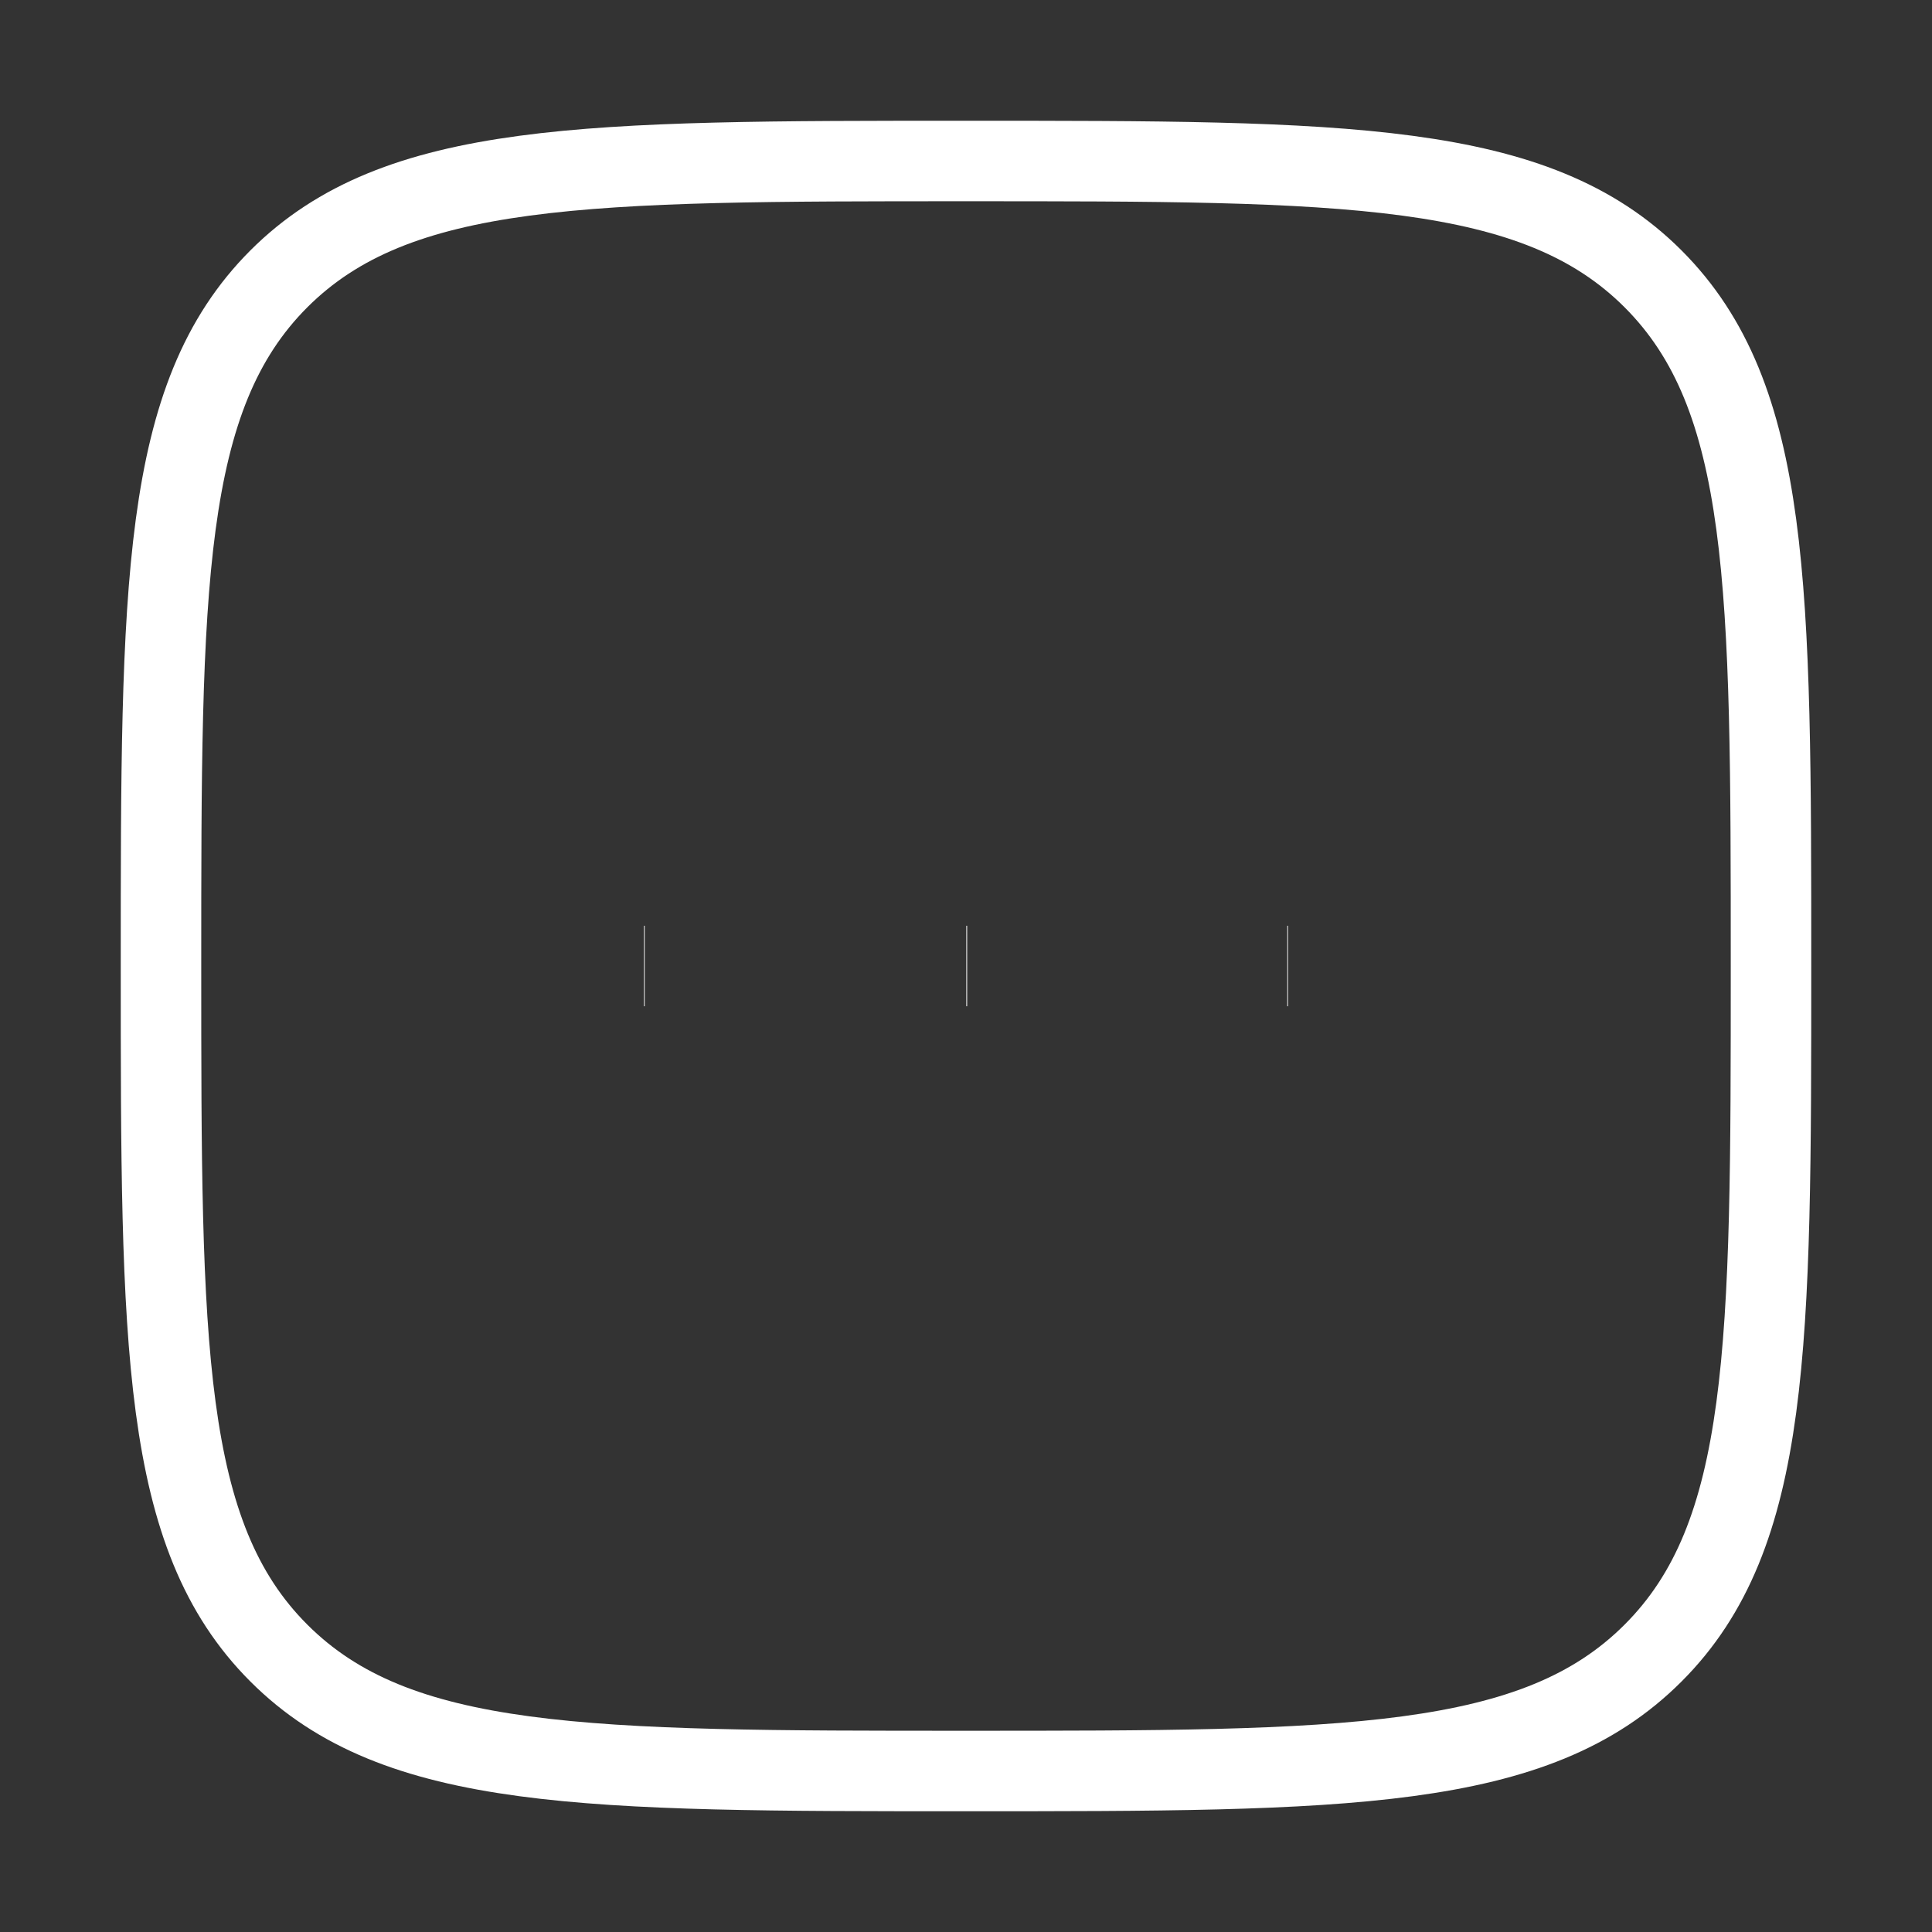 <svg width="24" height="24" viewBox="0 0 24 24" fill="none" xmlns="http://www.w3.org/2000/svg">
<rect x="0" y="0" width="24" height="24" fill="#333333" stroke="none"/>
<g clip-path="url(#clip0_3344_45987)">
<path d="M8 12H8.009M12.004 12H12.014M15.991 12H16" stroke="white" strokeWidth="2" strokeLinecap="round" strokeLinejoin="round"/>
<path d="M2 12C2 7.286 2 4.929 3.464 3.464C4.93 2 7.286 2 12 2C16.714 2 19.071 2 20.535 3.464C22 4.93 22 7.286 22 12C22 16.714 22 19.071 20.535 20.535C19.072 22 16.714 22 12 22C7.286 22 4.929 22 3.464 20.535C2 19.072 2 16.714 2 12Z" stroke="white" strokeWidth="2.5"/>
</g>
<defs>
<clipPath id="clip0_3344_45987">
<rect width="24" height="24" fill="white"/>
</clipPath>
</defs>
</svg>
